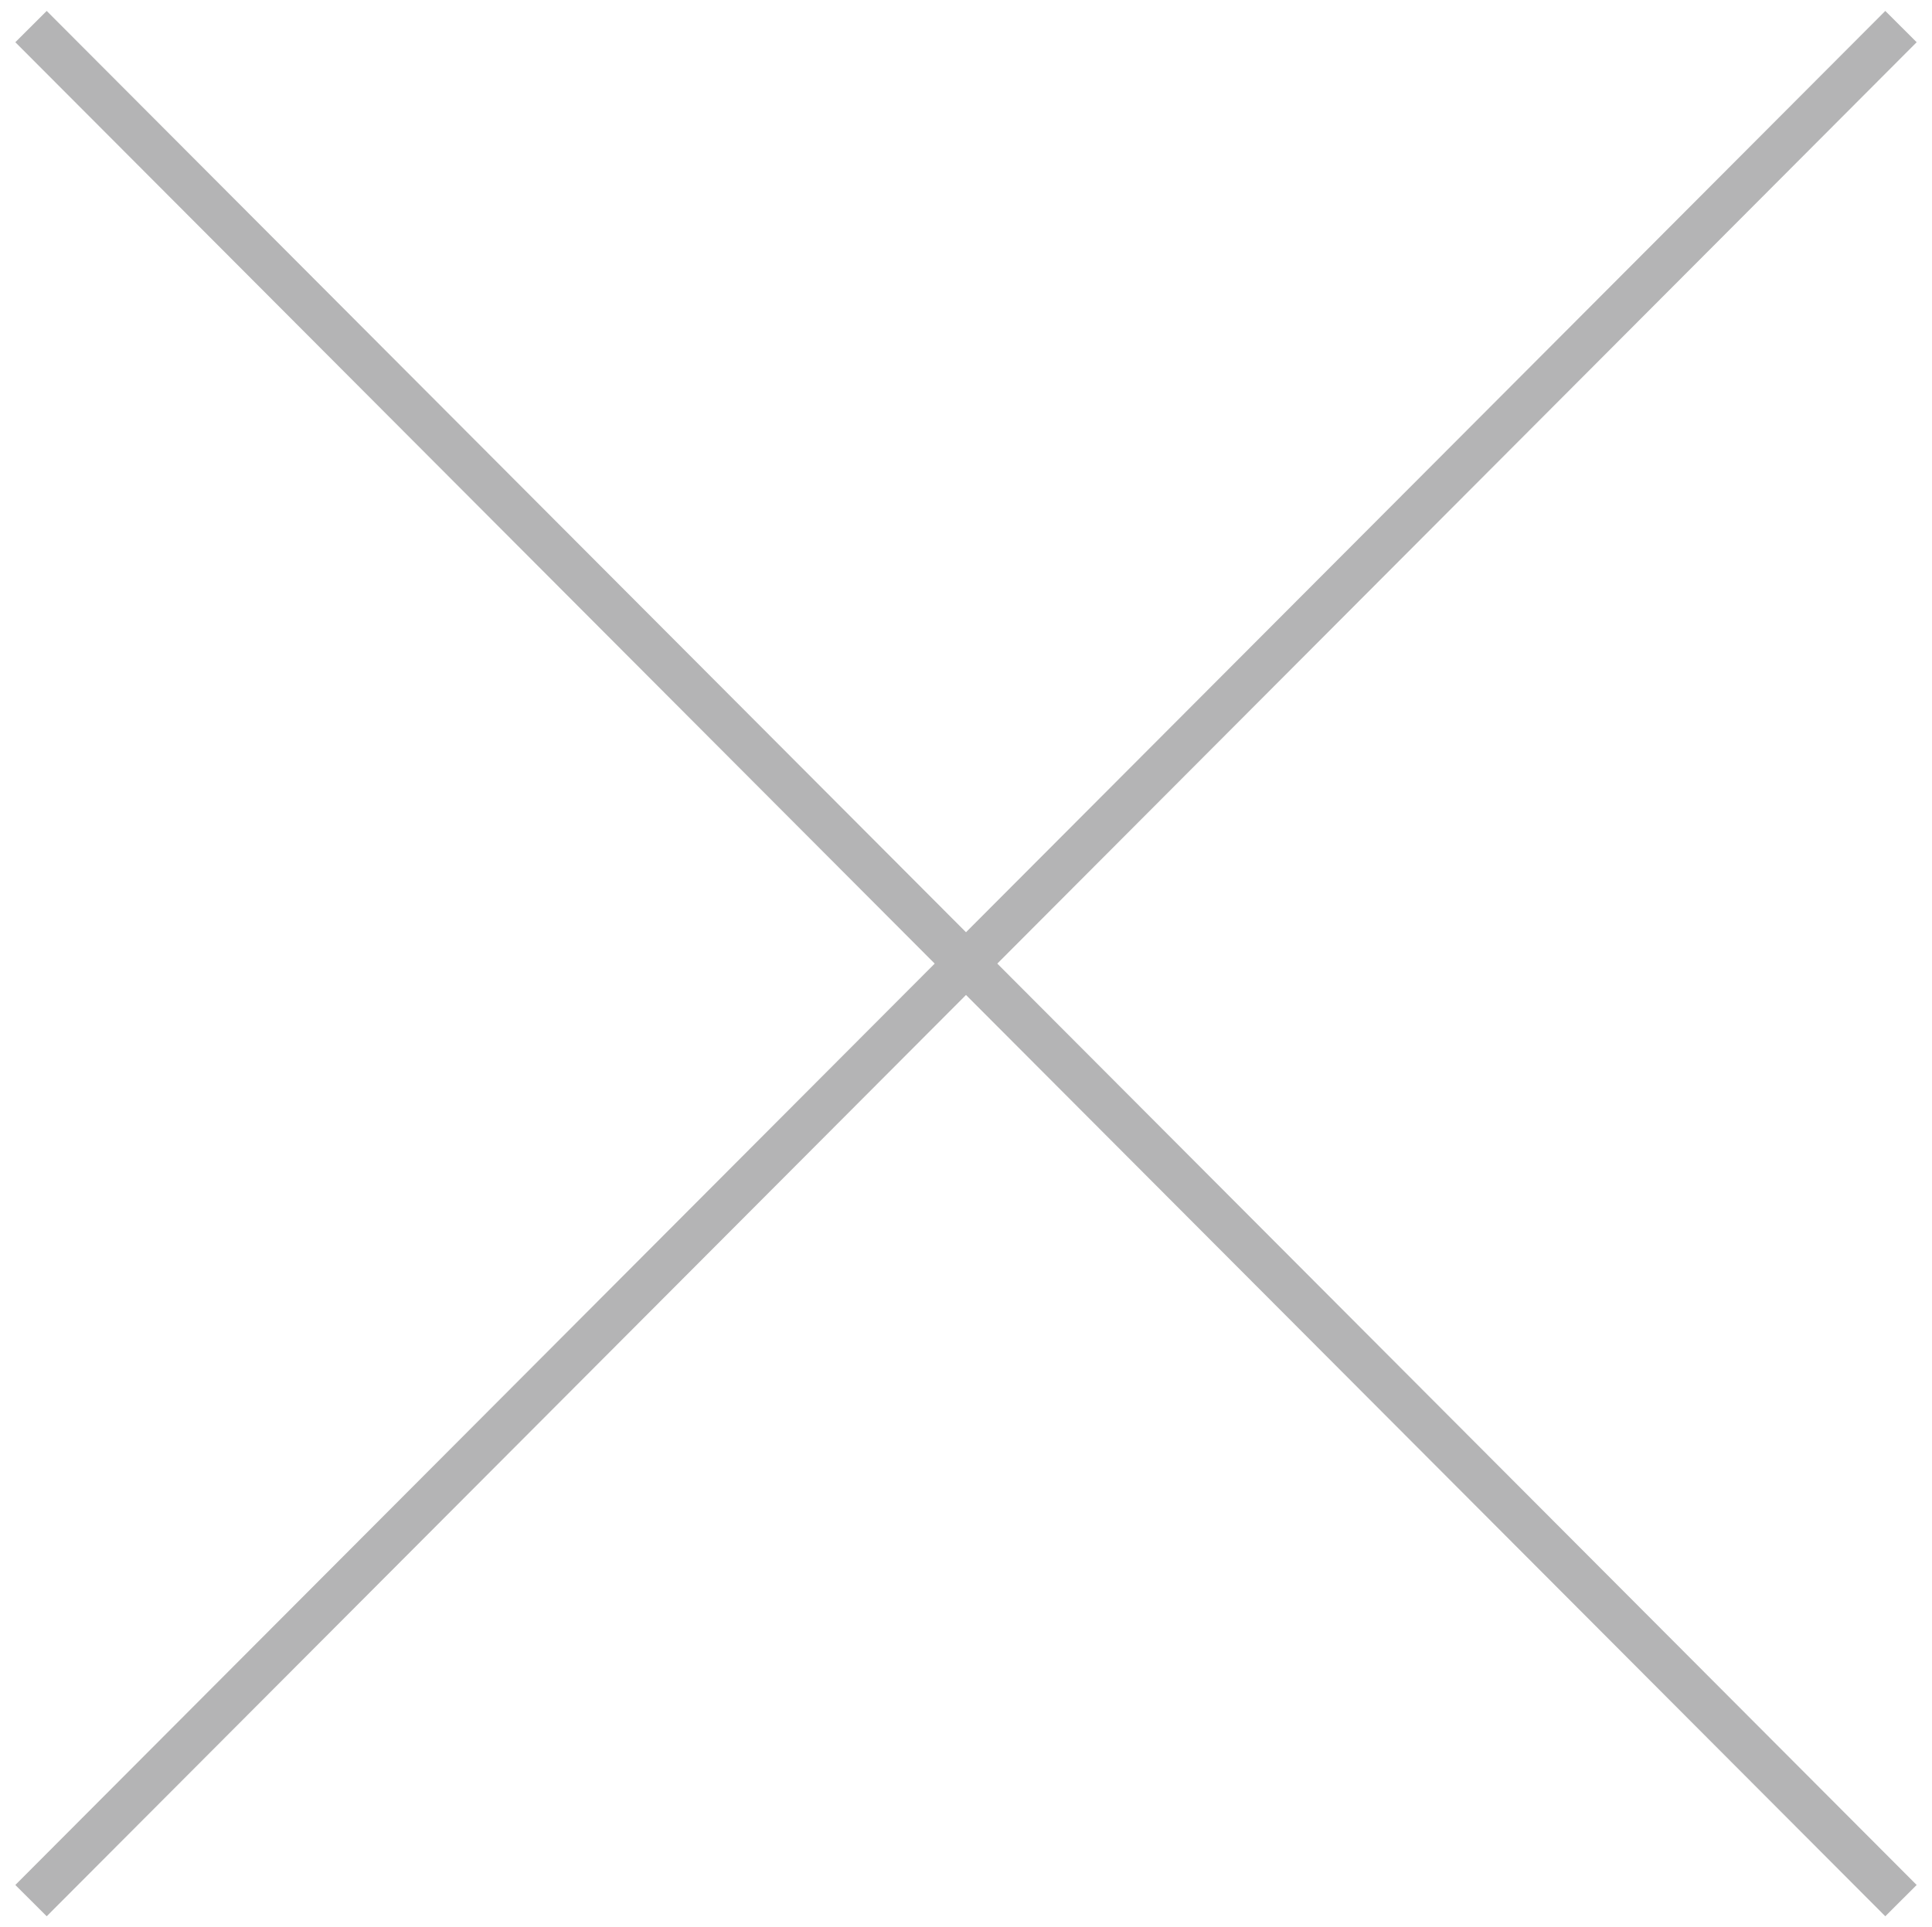 <?xml version="1.0" encoding="utf-8"?>
<!-- Generator: Adobe Illustrator 26.5.0, SVG Export Plug-In . SVG Version: 6.00 Build 0)  -->
<svg version="1.1" id="圖層_1" xmlns="http://www.w3.org/2000/svg" xmlns:xlink="http://www.w3.org/1999/xlink" x="0px" y="0px"
	 viewBox="0 0 43.6 43.5" style="enable-background:new 0 0 43.6 43.5;" xml:space="preserve">
<style type="text/css">
	.st0{fill:none;stroke:#B4B4B5;stroke-miterlimit:10;}
</style>
<g>
	<line class="st0" x1="0.7" y1="0.6" x2="42.9" y2="42.9"/>
	<line class="st0" x1="42.9" y1="0.6" x2="0.7" y2="42.9"/>
</g>
</svg>
